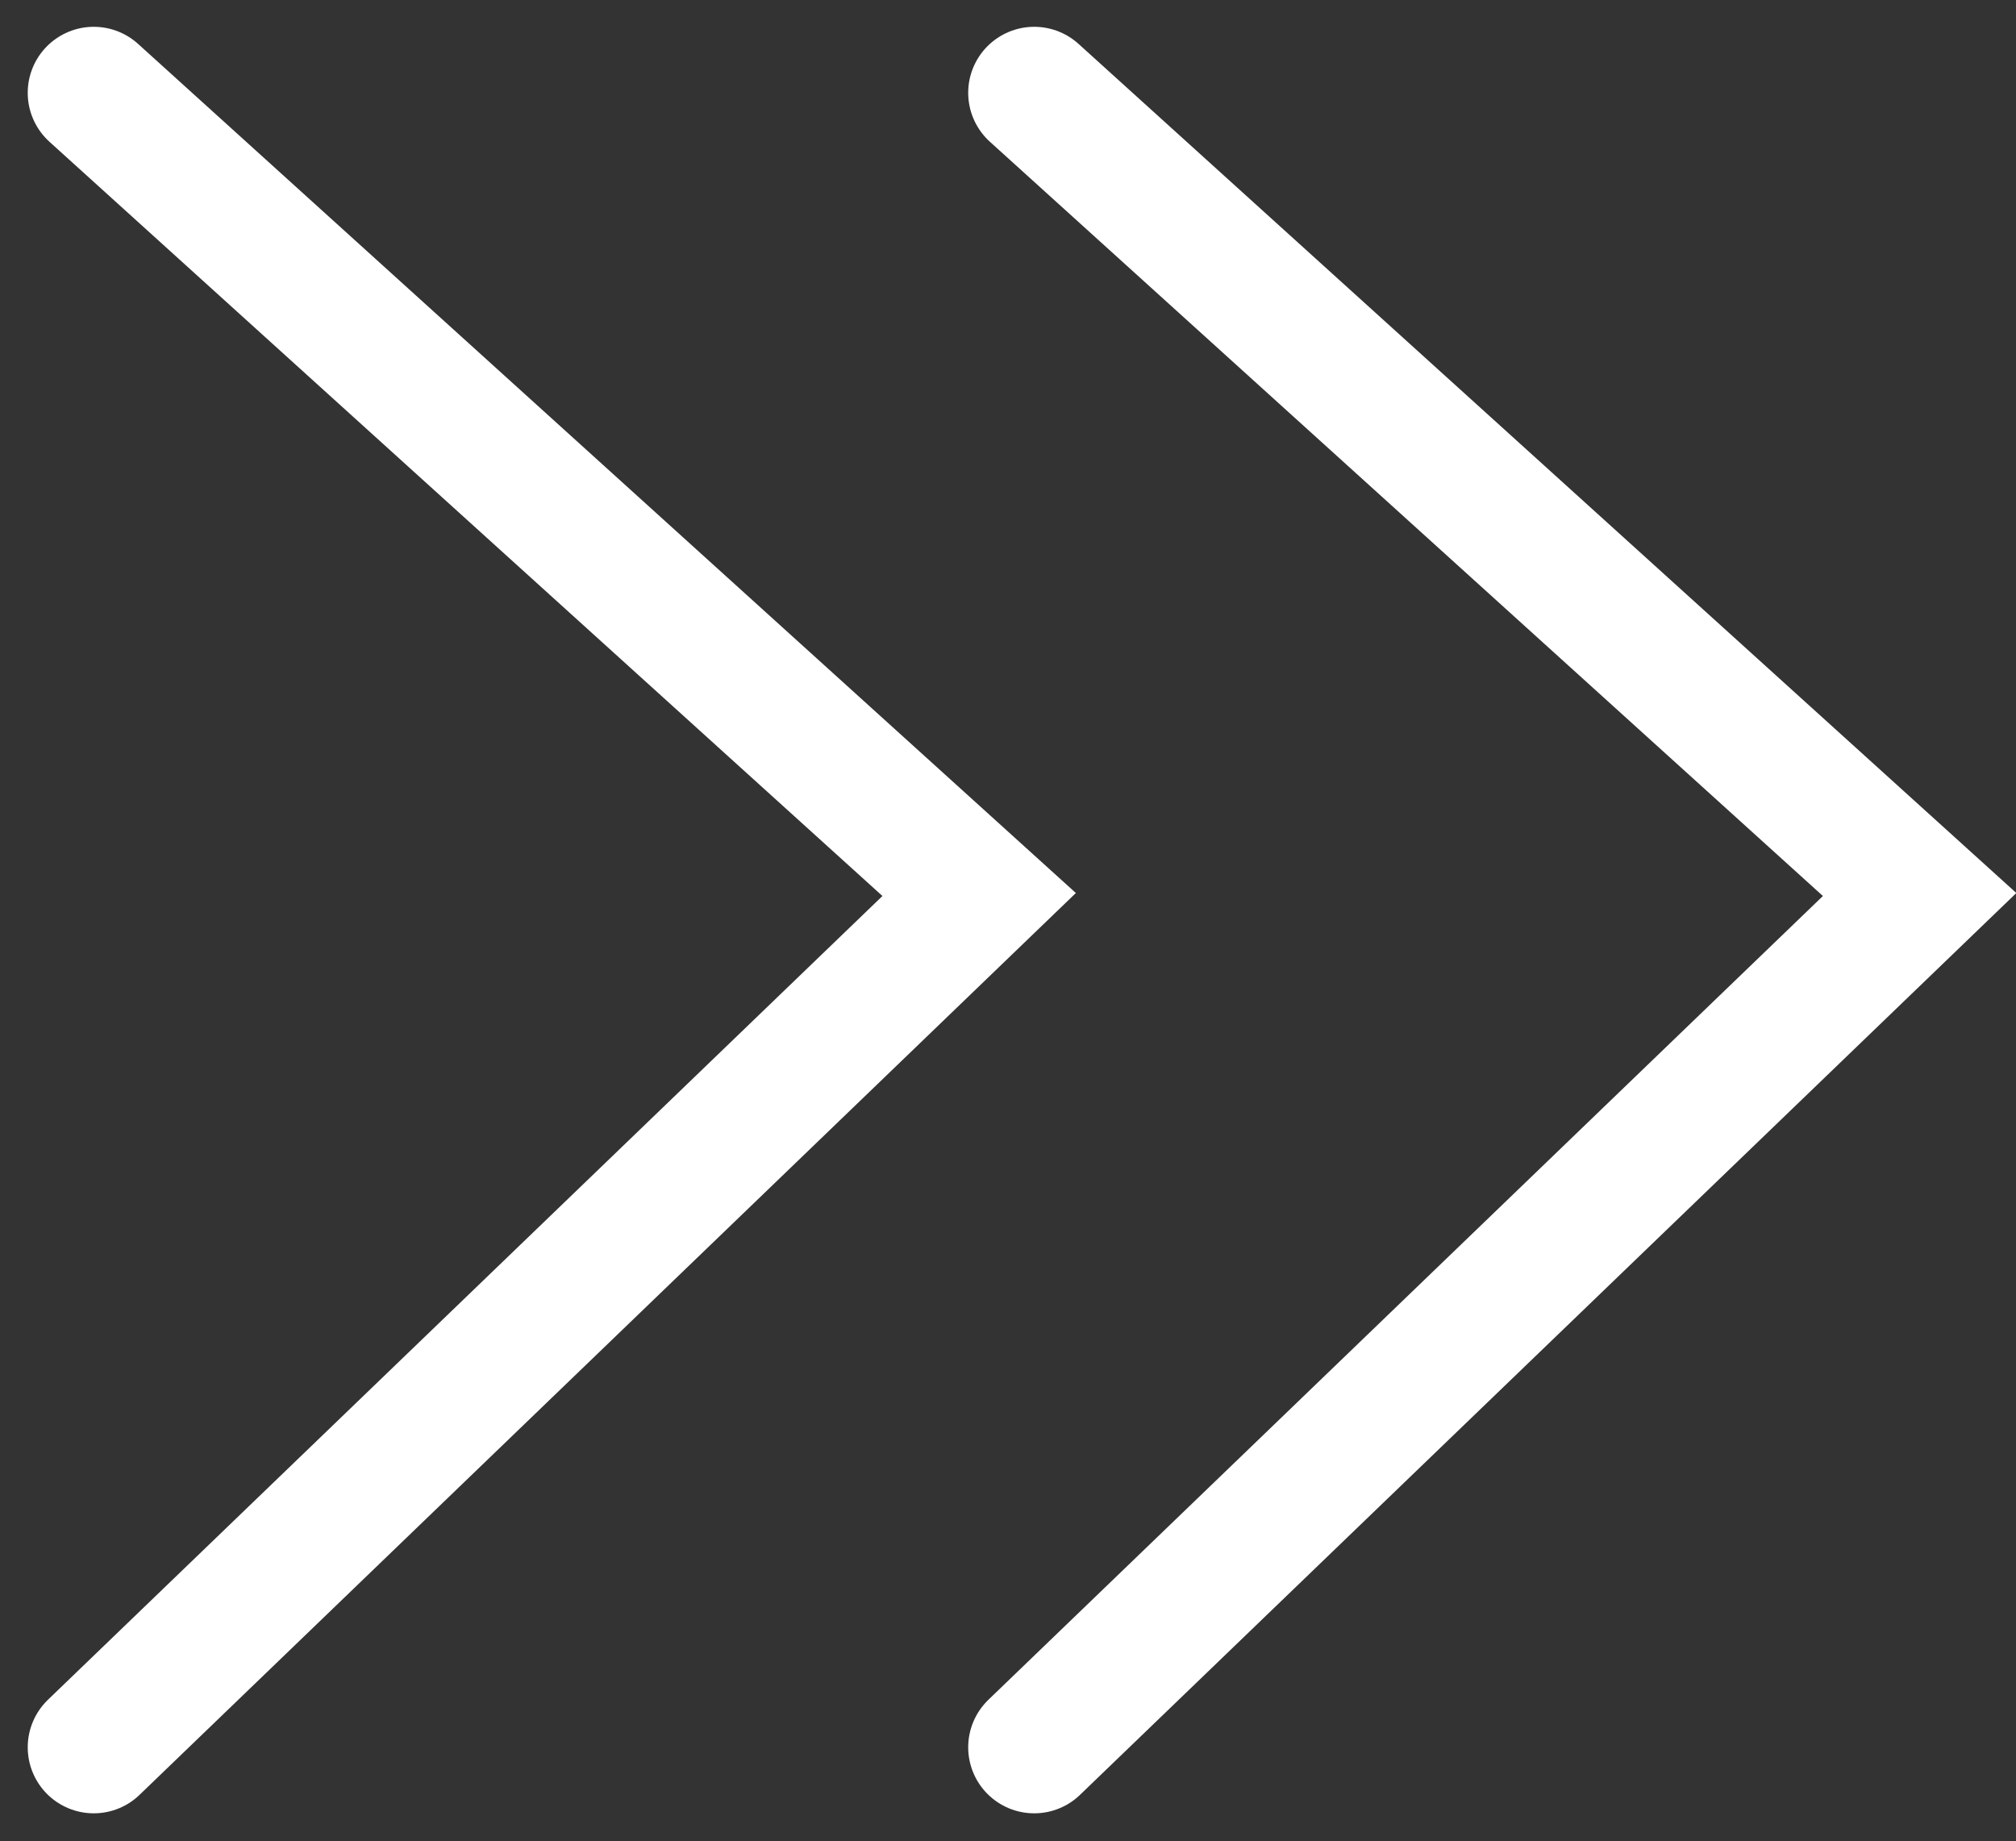 <svg xmlns="http://www.w3.org/2000/svg" width="15.269" height="13.944" viewBox="0 0 15.269 13.944">
  <rect x="0" y="0" width="15.269" height="13.944" fill="#333333" stroke="none"/>
  <g id="Group_220" data-name="Group 220" transform="translate(0.707 0.707)">
    <path id="Path_48" data-name="Path 48" d="M1592.8,54.7l6.706,6.072-6.706,6.459" transform="translate(-1585.674 -54.704)" fill="none" stroke="#fff" stroke-linecap="round" stroke-width="1"/>
    <path id="Path_49" data-name="Path 49" d="M1592.8,54.7l6.706,6.072-6.706,6.459" transform="translate(-1592.797 -54.704)" fill="none" stroke="#fff" stroke-linecap="round" stroke-width="1"/>
  </g>
</svg>
